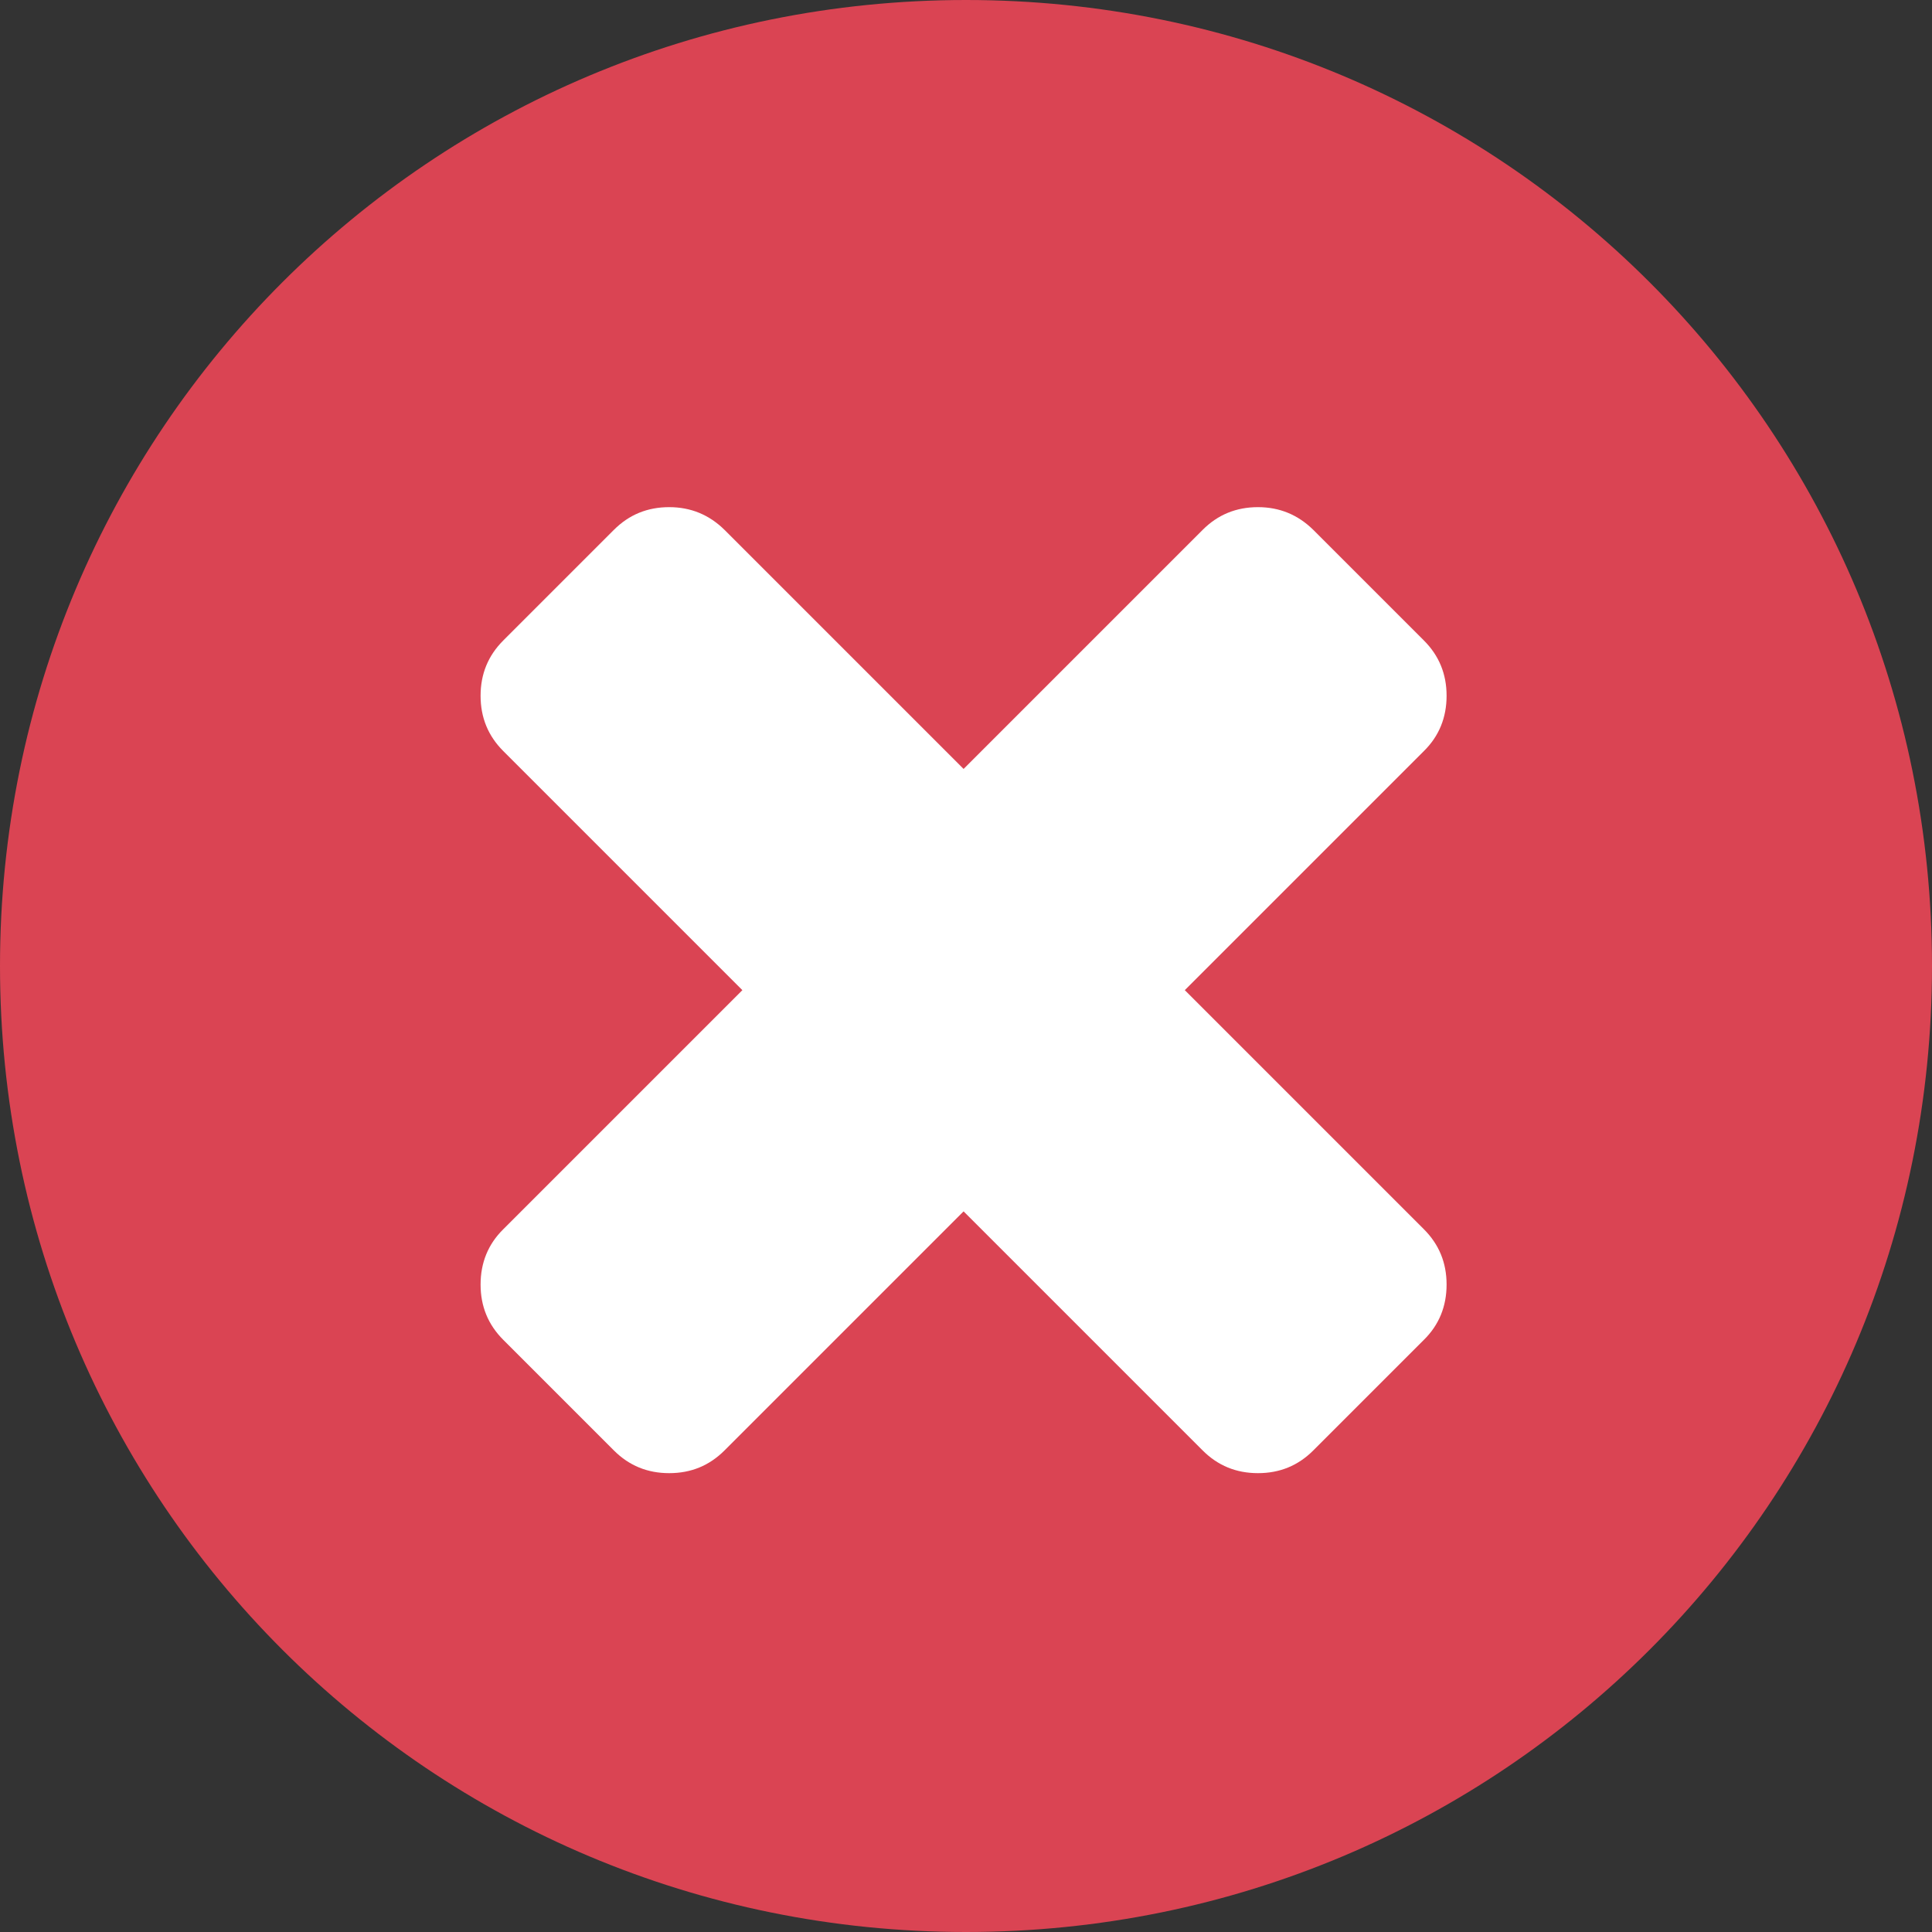 <?xml version="1.0" encoding="UTF-8"?> <svg xmlns="http://www.w3.org/2000/svg" xmlns:xlink="http://www.w3.org/1999/xlink" viewBox="3 3 16 16"><rect x="3" y="3" width="16" height="16" fill="#333333" stroke="none"/> <defs> <linearGradient gradientUnits="userSpaceOnUse" y2="-2.623" x2="0" y1="986.67"> <stop stop-color="#ffce3b"></stop> <stop offset="1" stop-color="#ffd762"></stop> </linearGradient> <linearGradient id="0" gradientUnits="userSpaceOnUse" y1="986.67" x2="0" y2="-2.623"> <stop stop-color="#ffce3b"></stop> <stop offset="1" stop-color="#fef4ab"></stop> </linearGradient> <linearGradient gradientUnits="userSpaceOnUse" x2="1" x1="0" xlink:href="#0"></linearGradient> </defs> <g transform="matrix(2 0 0 2-11-2071.72)"> <path transform="translate(7 1037.36)" d="m4 0c-2.216 0-4 1.784-4 4 0 2.216 1.784 4 4 4 2.216 0 4-1.784 4-4 0-2.216-1.784-4-4-4" fill="#da4453"></path> <path d="m11.906 1041.46l.99-.99c.063-.062.094-.139.094-.229 0-.09-.031-.166-.094-.229l-.458-.458c-.063-.062-.139-.094-.229-.094-.09 0-.166.031-.229.094l-.99.99-.99-.99c-.063-.062-.139-.094-.229-.094-.09 0-.166.031-.229.094l-.458.458c-.063.063-.094.139-.094.229 0 .09.031.166.094.229l.99.99-.99.99c-.063.062-.094.139-.094.229 0 .09.031.166.094.229l.458.458c.063.063.139.094.229.094.09 0 .166-.031.229-.094l.99-.99.99.99c.063.063.139.094.229.094.09 0 .166-.031.229-.094l.458-.458c.063-.062.094-.139.094-.229 0-.09-.031-.166-.094-.229l-.99-.99" fill="#fff"></path> </g> </svg> 